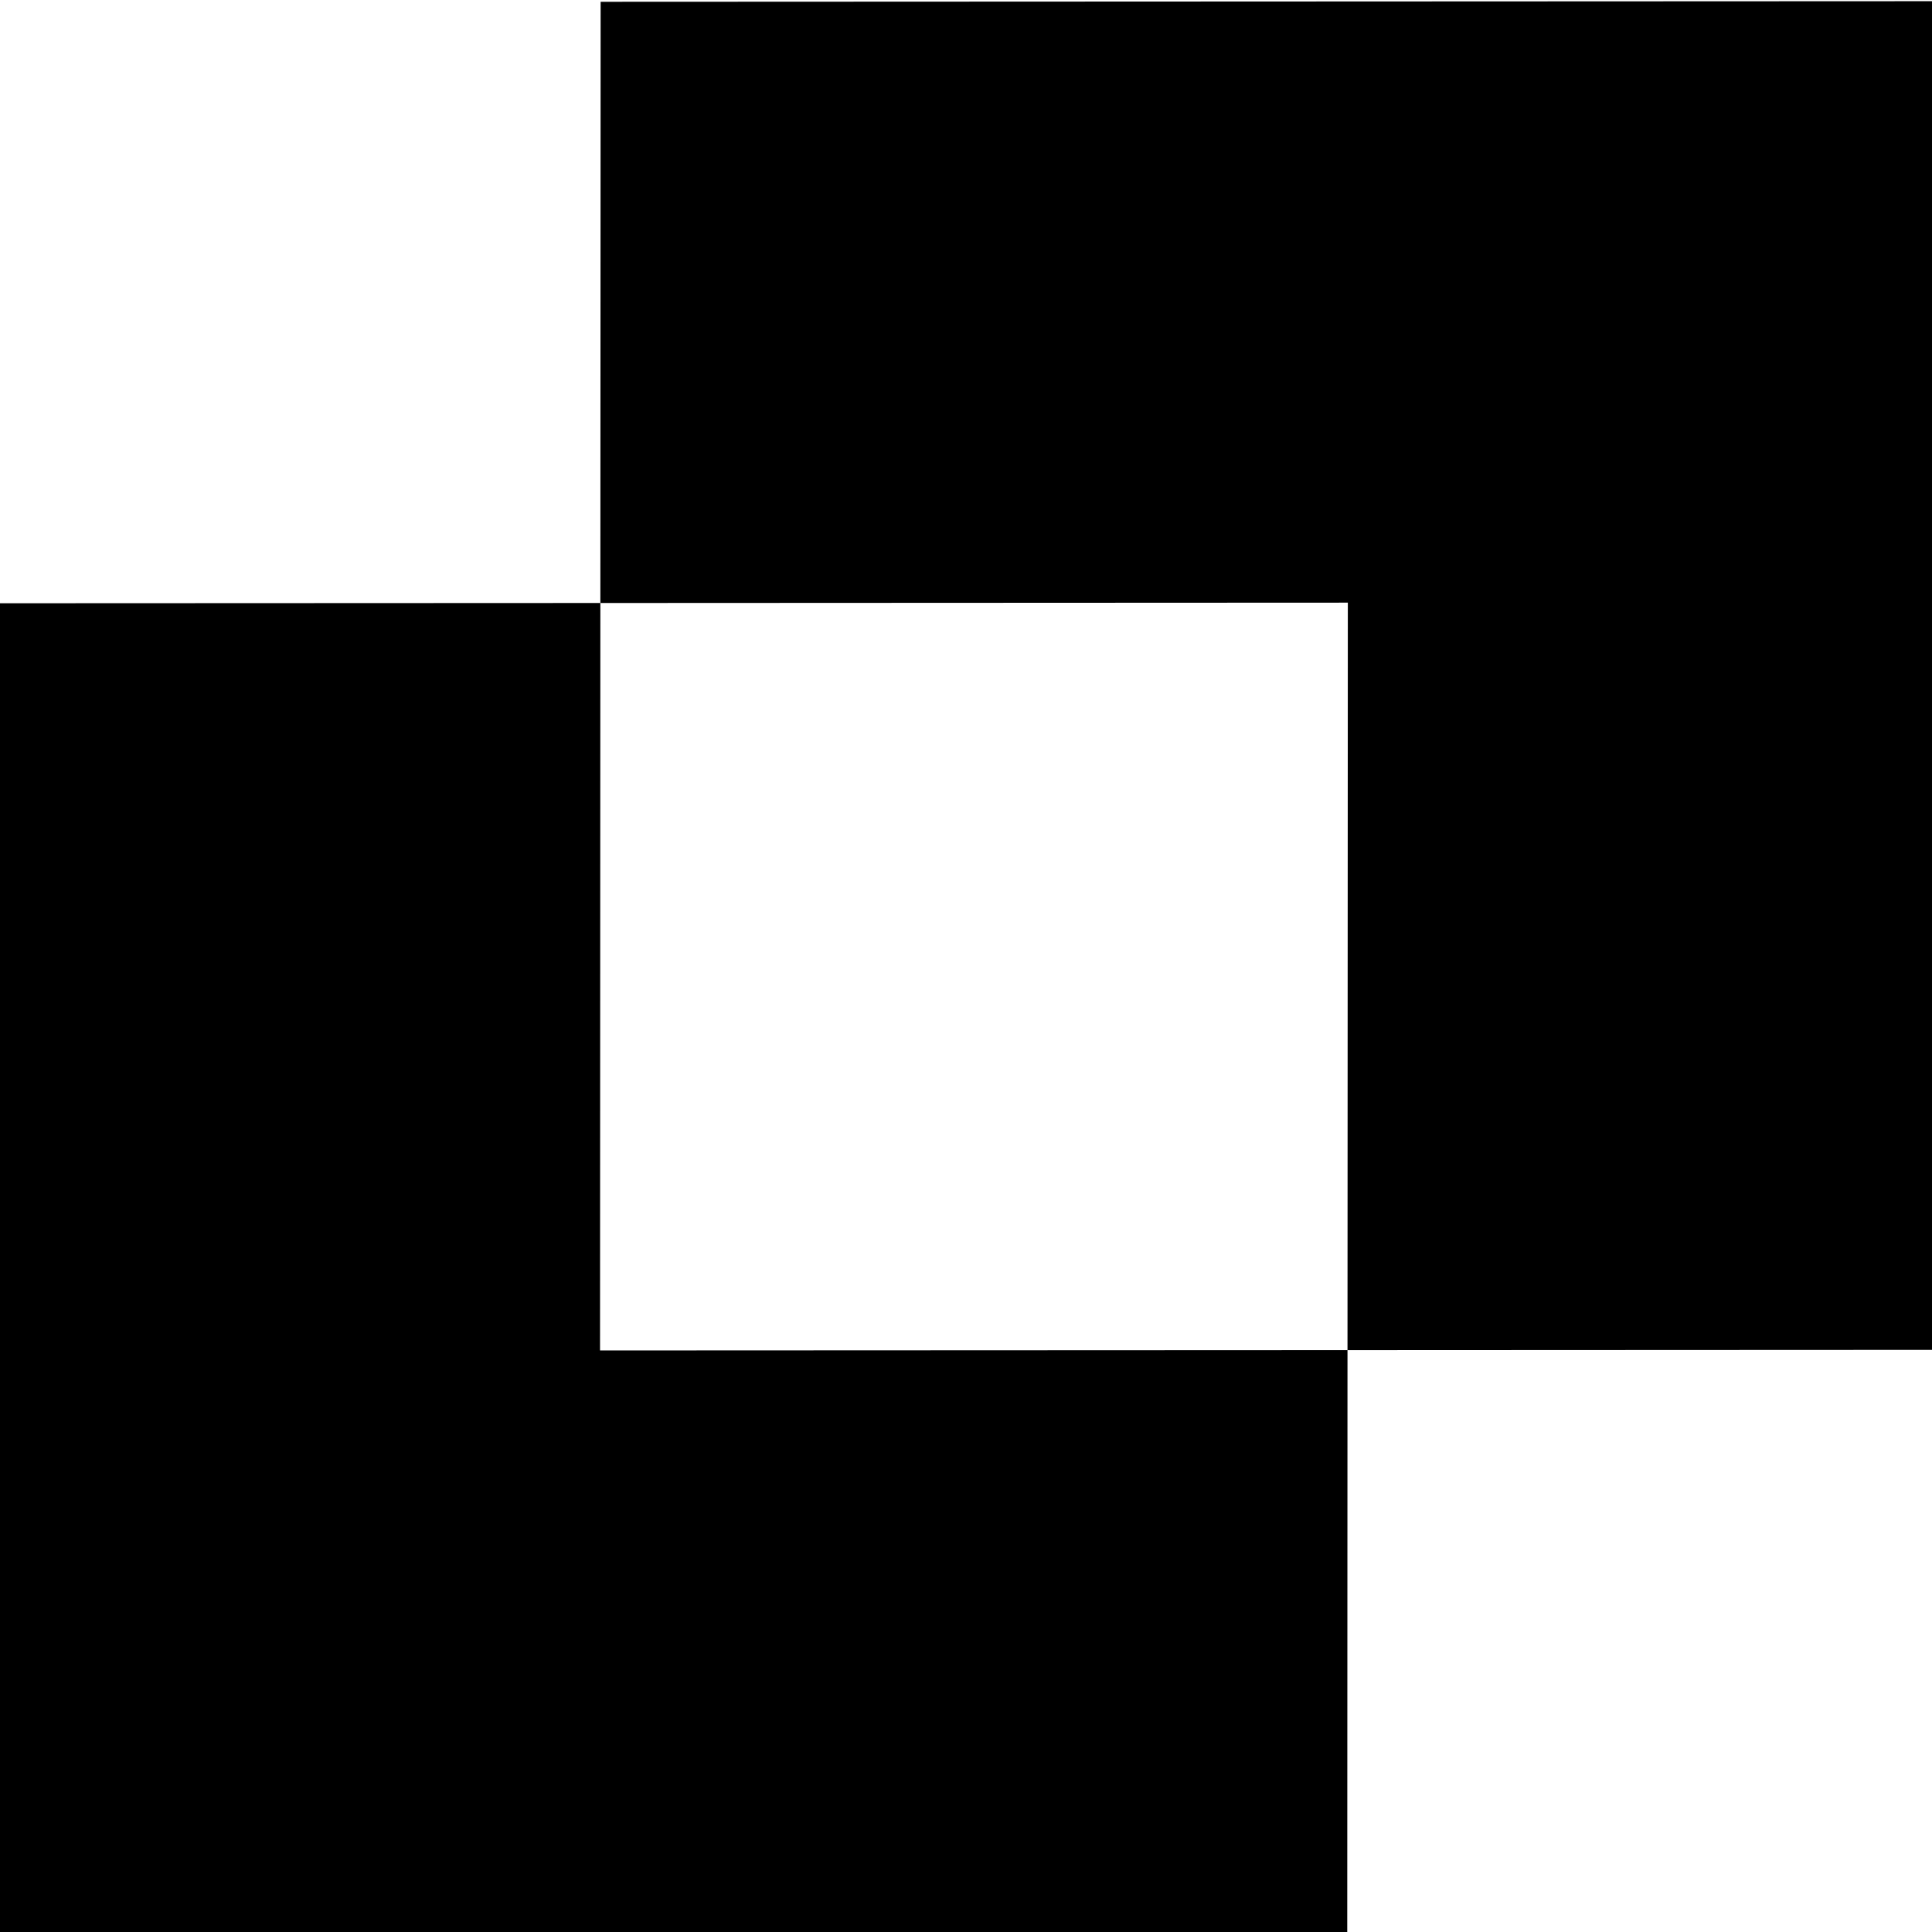 <?xml version="1.0" encoding="UTF-8"?>
<svg width="100px" height="100px" viewBox="0 0 100 100" version="1.1" xmlns="http://www.w3.org/2000/svg" xmlns:xlink="http://www.w3.org/1999/xlink">
    <style>
        #Group {
            fill: black;
        }
        @media (prefers-color-scheme: dark) {
            #Group {
                fill: #FFFFFF;
            }
        }
   </style>
    <title>ico</title>
    <g id="logo-autograph-white" stroke="none" stroke-width="1" fill="none" fill-rule="evenodd">
        <g id="Group" transform="translate(-0, -0)" fill="#FFFFFF">
            <g id="logotype" transform="translate(-0, -0)">
                <path d="M72.424,1.207 L121.807,50.546 L72.424,99.885 L50.41,77.891 L77.78,50.546 L50.41,23.201 L72.424,1.207 Z M28.397,1.207 L50.41,23.201 L23.041,50.546 L50.41,77.891 L28.397,99.885 L-20.986,50.546 L28.397,1.207 Z" id="combine" transform="translate(50.411, 50.546) rotate(-45) translate(-50.411, -50.546) "></path>
            </g>
        </g>
    </g>
</svg>